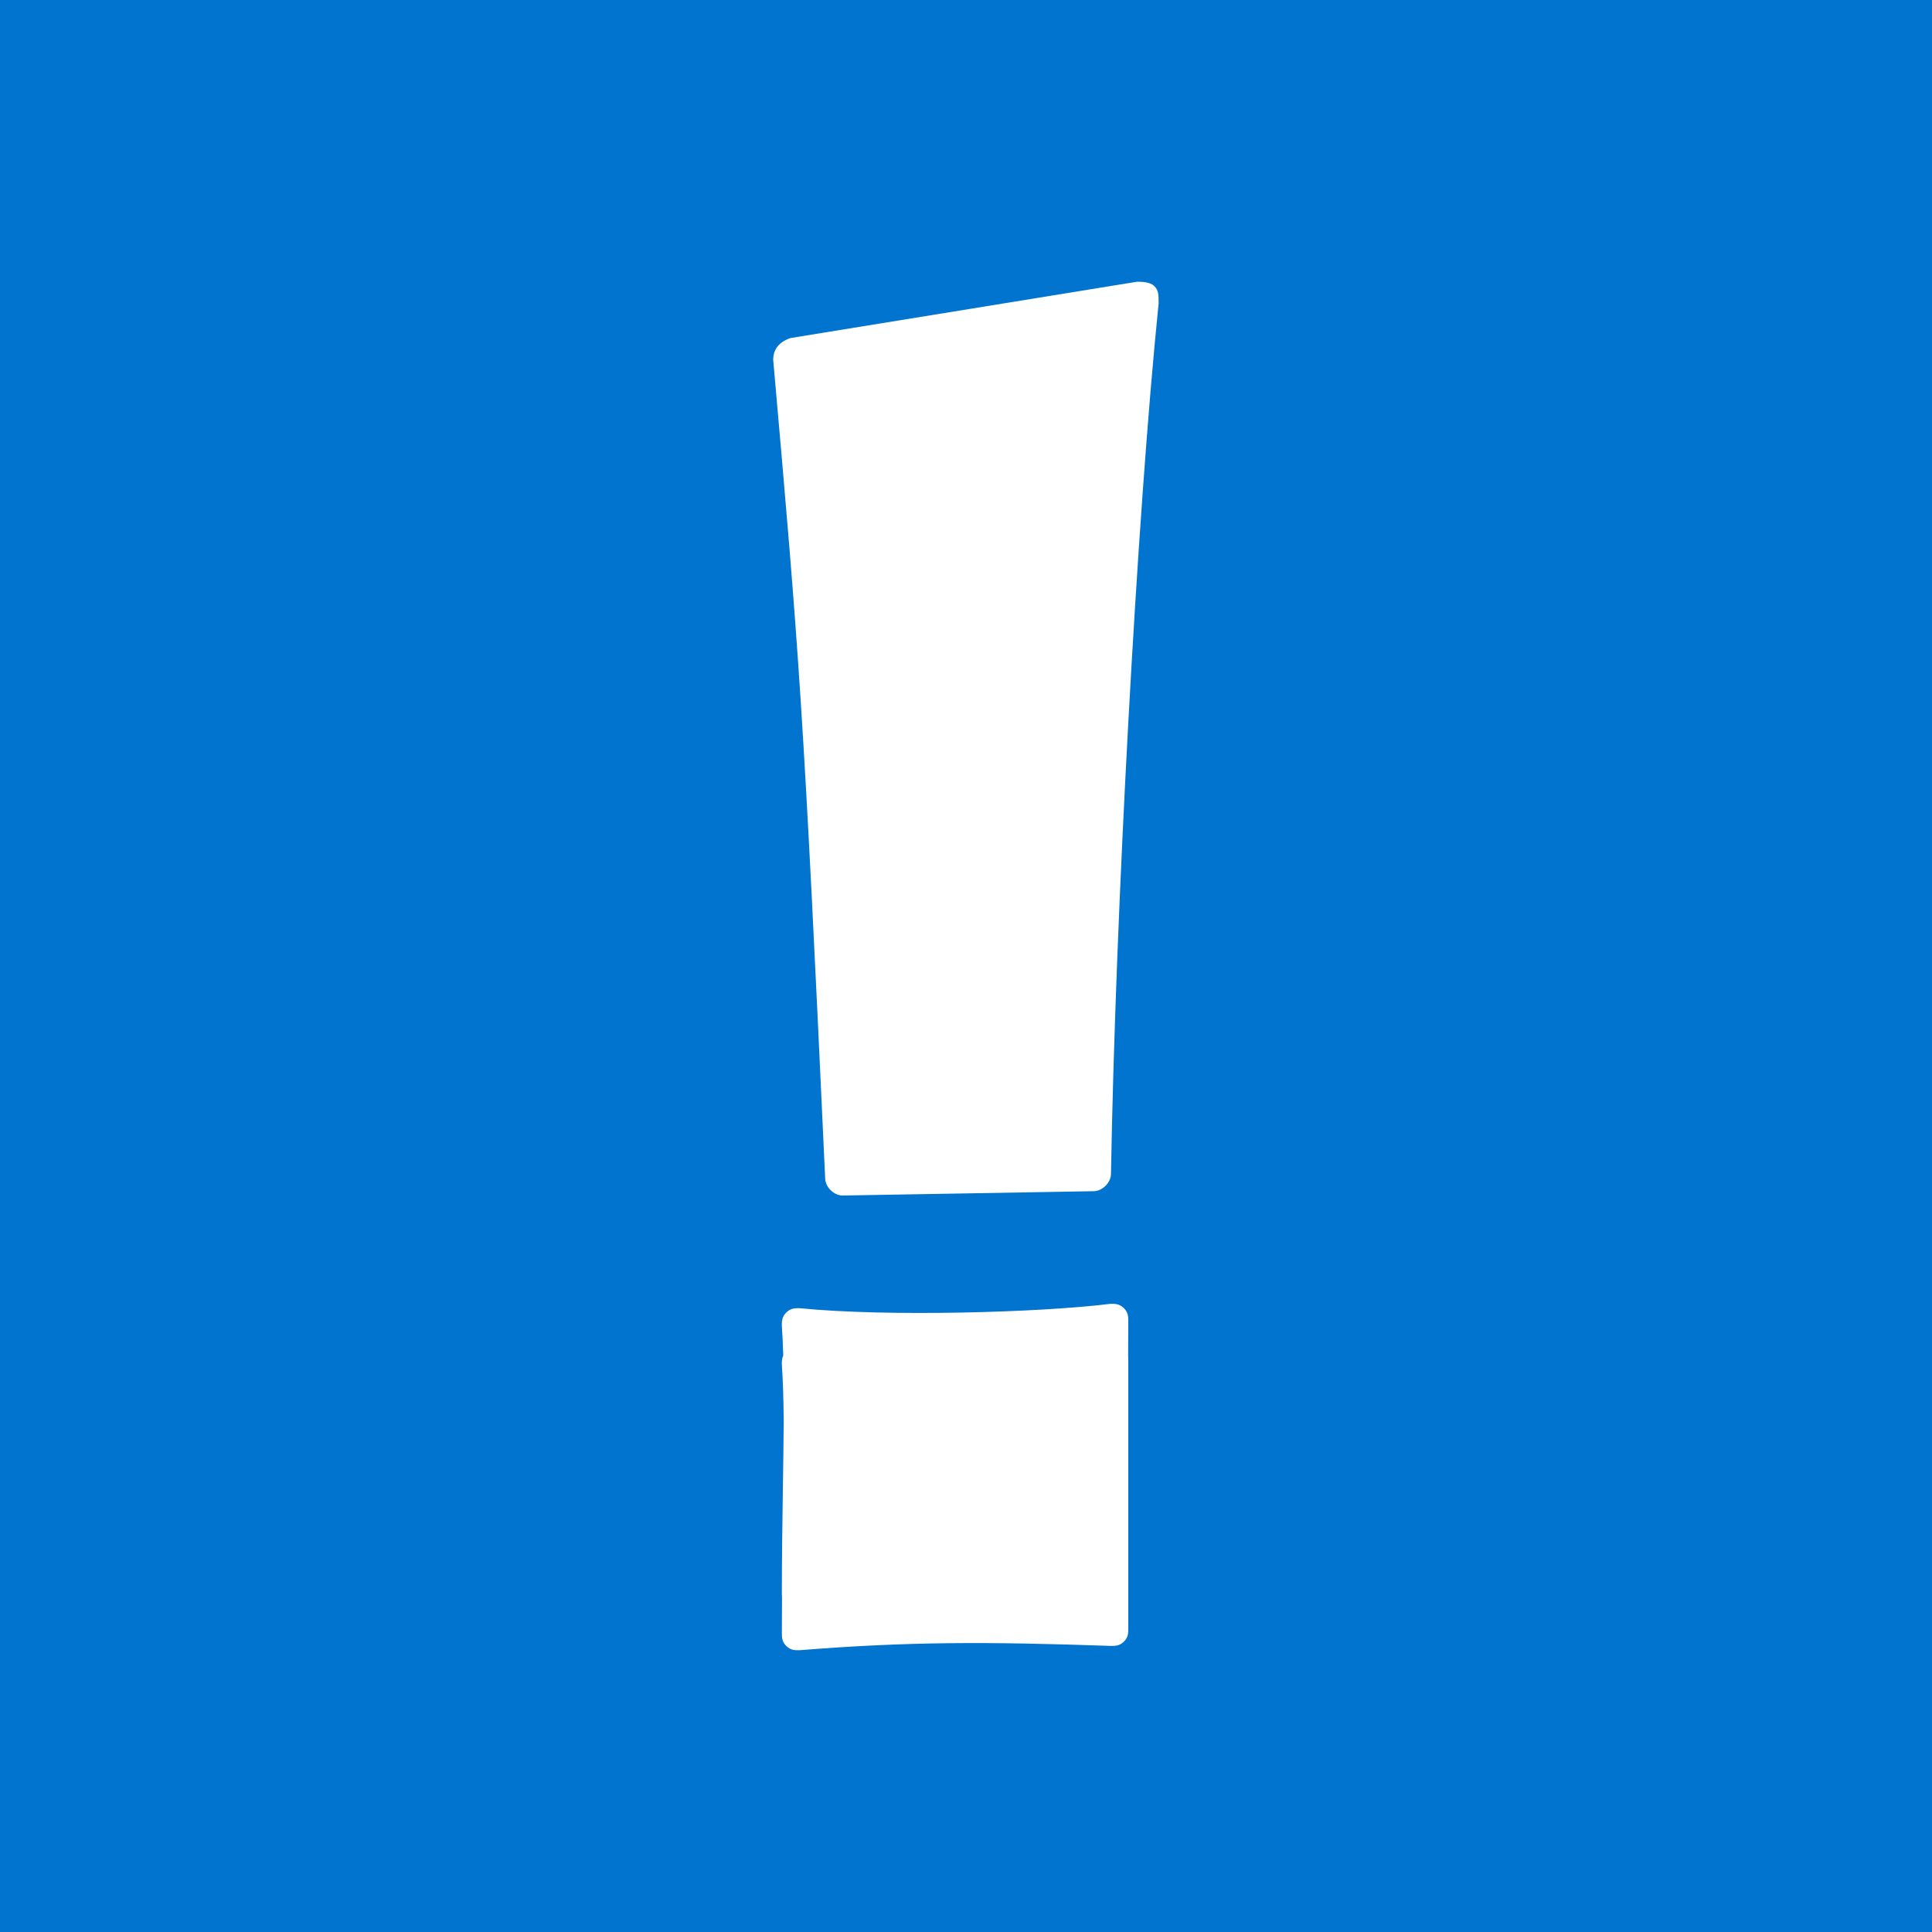 <?xml version="1.0" encoding="UTF-8"?>
<svg id="Layer_1" xmlns="http://www.w3.org/2000/svg" version="1.1" xmlns:xlink="http://www.w3.org/1999/xlink" viewBox="0 0 100 100">
  <!-- Generator: Adobe Illustrator 29.3.1, SVG Export Plug-In . SVG Version: 2.1.0 Build 151)  -->
  <defs>
    <style>
      .st0 {
        fill: #fff;
      }

      .st1 {
        fill: none;
      }

      .st2 {
        fill: #0174cf;
      }

      .st3 {
        clip-path: url(#clippath);
      }
    </style>
    <clipPath id="clippath">
      <rect class="st1" width="100" height="100"/>
    </clipPath>
  </defs>
  <g class="st3">
    <g>
      <rect class="st2" width="100" height="100"/>
      <path class="st0" d="M43.607,61.88c-.448,0-.897-.448-.897-.897-1.121-24.433-1.345-27.123-2.69-42.365,0-.448.224-.897.897-1.121l17.933-2.914c.224,0,.672,0,.896.224.224.224.224.448.224.897-1.121,10.984-2.241,31.83-2.466,45.056,0,.448-.448.896-.897.896l-13.001.224Z"/>
      <path class="st0" d="M40.469,82.466c0,.075,0,.15.008.225-.005.613-.008,1.224-.008,1.829,0,.224,0,.448.224.672.224.224.448.224.672.224,5.604-.448,9.639-.448,16.139-.224.224,0,.448,0,.672-.224.224-.224.224-.448.224-.672v-13.898c0-.074,0-.147-.008-.221.005-.588.008-1.183.008-1.785,0-.227,0-.454-.227-.681-.227-.227-.454-.227-.681-.227-3.632.454-11.577.681-16.117.227-.227,0-.454,0-.681.227-.227.227-.227.454-.227.681.033.467.057.984.073,1.541-.073.154-.073.308-.073.462.06.838.088,1.851.097,2.984-.008,1.09-.025,2.249-.043,3.442-.026,1.763-.053,3.604-.053,5.417Z"/>
    </g>
  </g>
</svg>